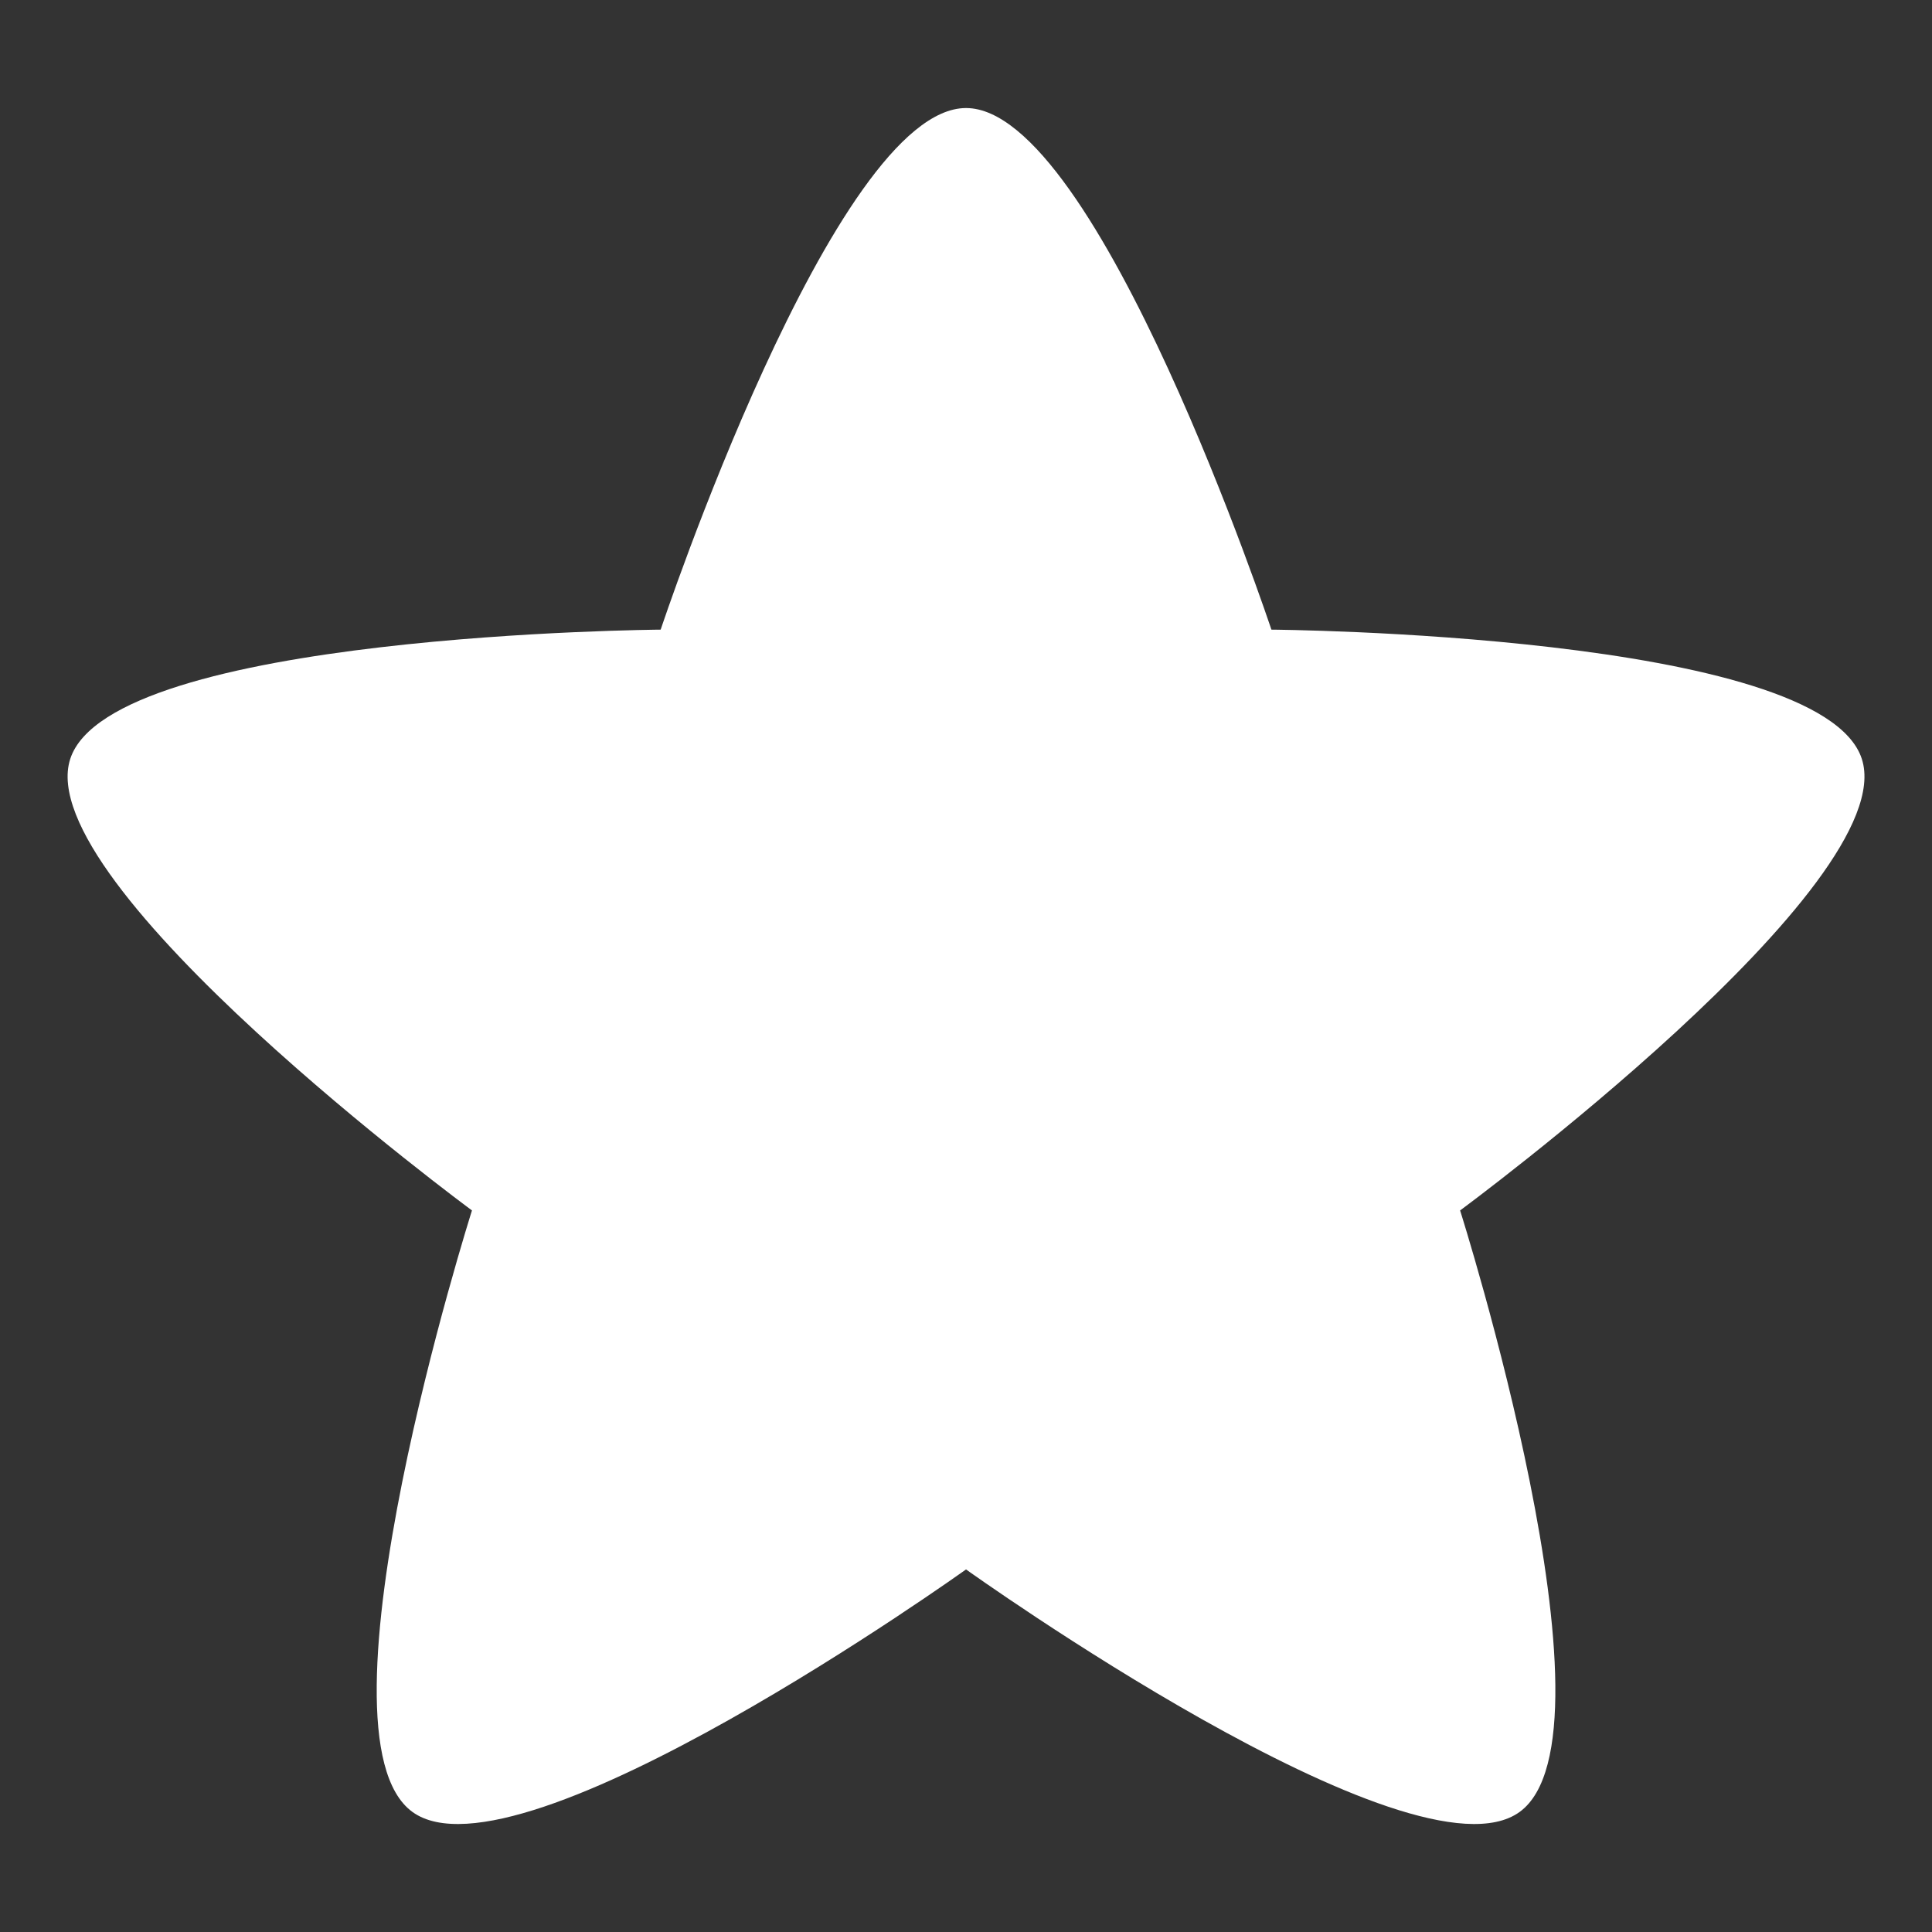 <?xml version="1.0" encoding="UTF-8" standalone="no"?>
<!DOCTYPE svg PUBLIC "-//W3C//DTD SVG 1.1//EN" "http://www.w3.org/Graphics/SVG/1.1/DTD/svg11.dtd">
<svg width="100%" height="100%" viewBox="0 0 512 512" version="1.1" xmlns="http://www.w3.org/2000/svg" xmlns:xlink="http://www.w3.org/1999/xlink" xml:space="preserve" xmlns:serif="http://www.serif.com/" style="fill-rule:evenodd;clip-rule:evenodd;stroke-linejoin:round;stroke-miterlimit:2;">
    <rect x="0" y="0" width="512" height="512" fill="#333333" stroke="none"/>
    <g id="Star---Round" serif:id="Star - Round" transform="matrix(12.021,0,0,12.021,-11.097,22.093)">
        <path d="M22.22,0.544C25.126,0.544 28.952,12.043 28.952,12.043C28.952,12.043 41.07,12.128 41.968,14.892C42.866,17.656 33.112,24.847 33.112,24.847C33.112,24.847 36.776,36.399 34.425,38.107C32.074,39.815 22.22,32.761 22.22,32.761C22.22,32.761 12.366,39.815 10.015,38.107C7.664,36.399 11.328,24.847 11.328,24.847C11.328,24.847 1.574,17.656 2.472,14.892C3.37,12.128 15.488,12.043 15.488,12.043C15.488,12.043 19.314,0.544 22.22,0.544Z" style="fill:white;"/>
    </g>
</svg>
